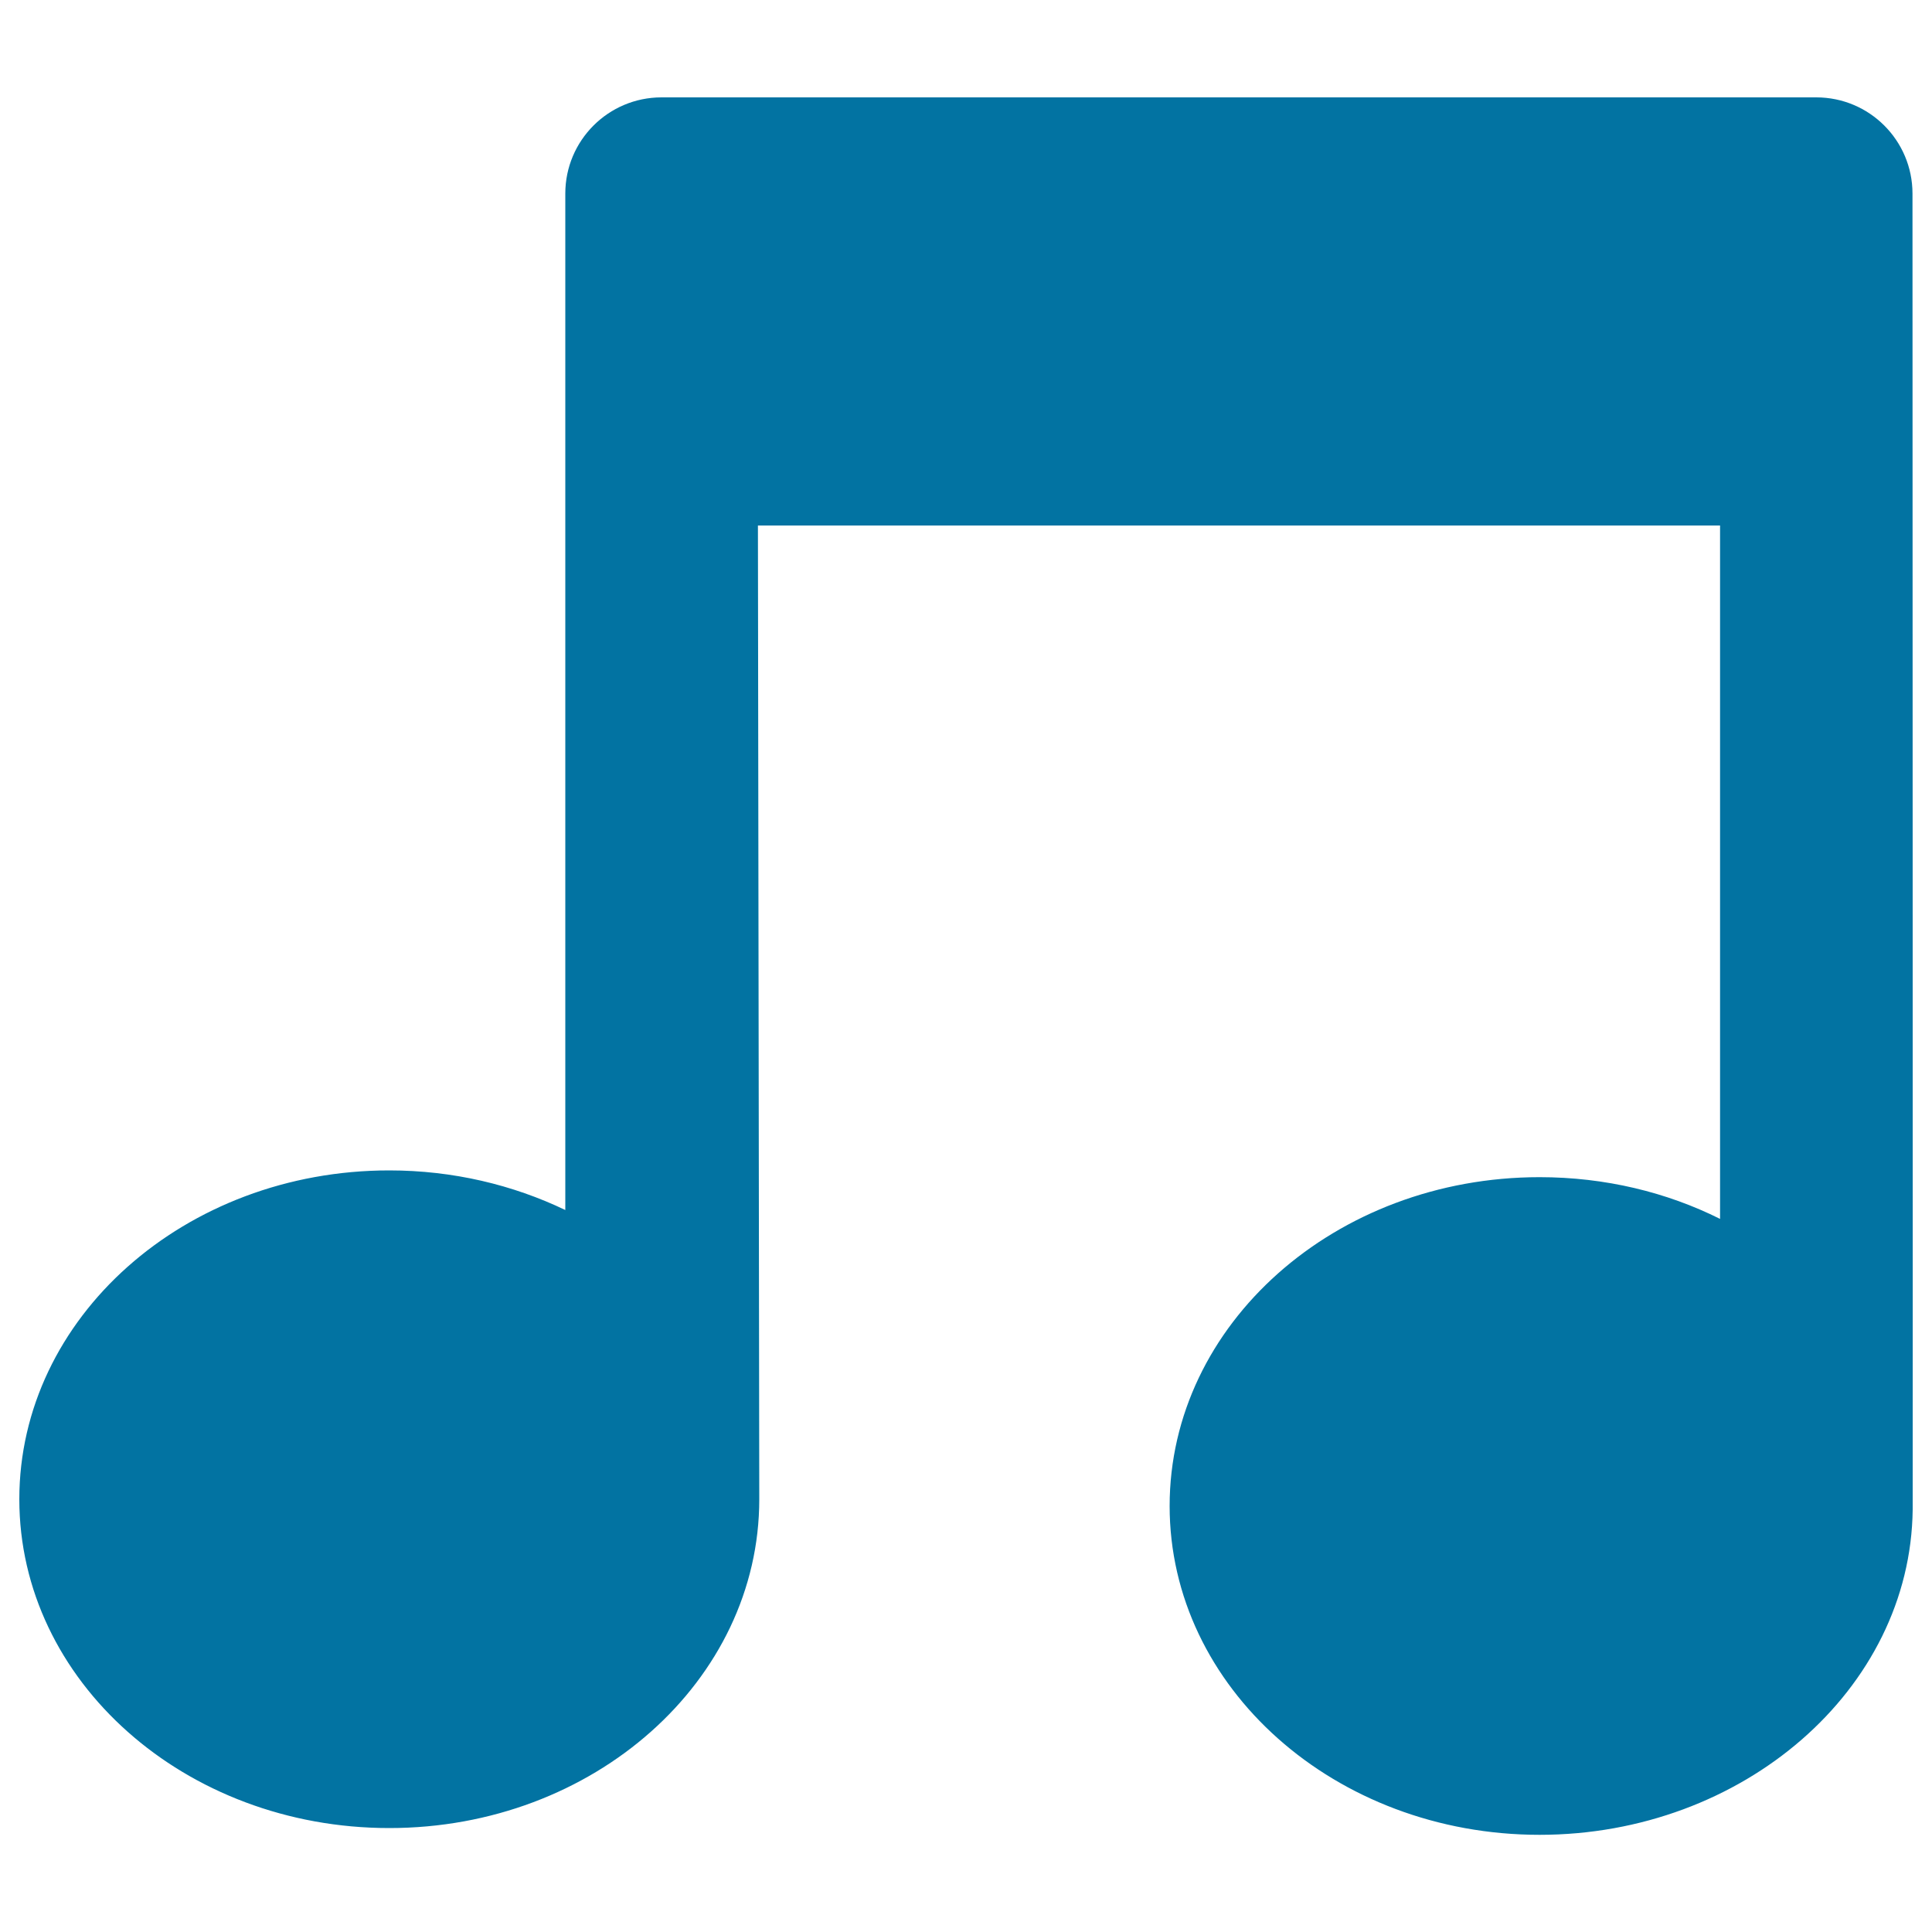 <svg xmlns="http://www.w3.org/2000/svg" viewBox="0 0 1000 1000" style="fill:#0273a2">
<title>Musical Note Symbol SVG icon</title>
<g><g id="_x35_8_1_"><path d="M989.9,100.2c0-27.5-22.3-49.8-49.8-49.8H342.4c-27.5,0-49.8,22.3-49.8,49.8v526.1c-27.1-13-58.1-20.5-91.1-20.5C95.7,605.8,10,682,10,776c0,94,85.7,170.2,191.5,170.2C307.2,946.2,393,870,393,776c0-4.9-0.7-504-0.7-504h498v358.9c-27.6-13.8-59.5-21.6-93.4-21.6c-105.8,0-191.5,76.2-191.5,170.2c0,94,85.7,170.2,191.5,170.2c105.1,0,192-75.1,193.1-168.3C990.1,769.3,989.9,100.2,989.9,100.2z"/></g></g>
</svg>
